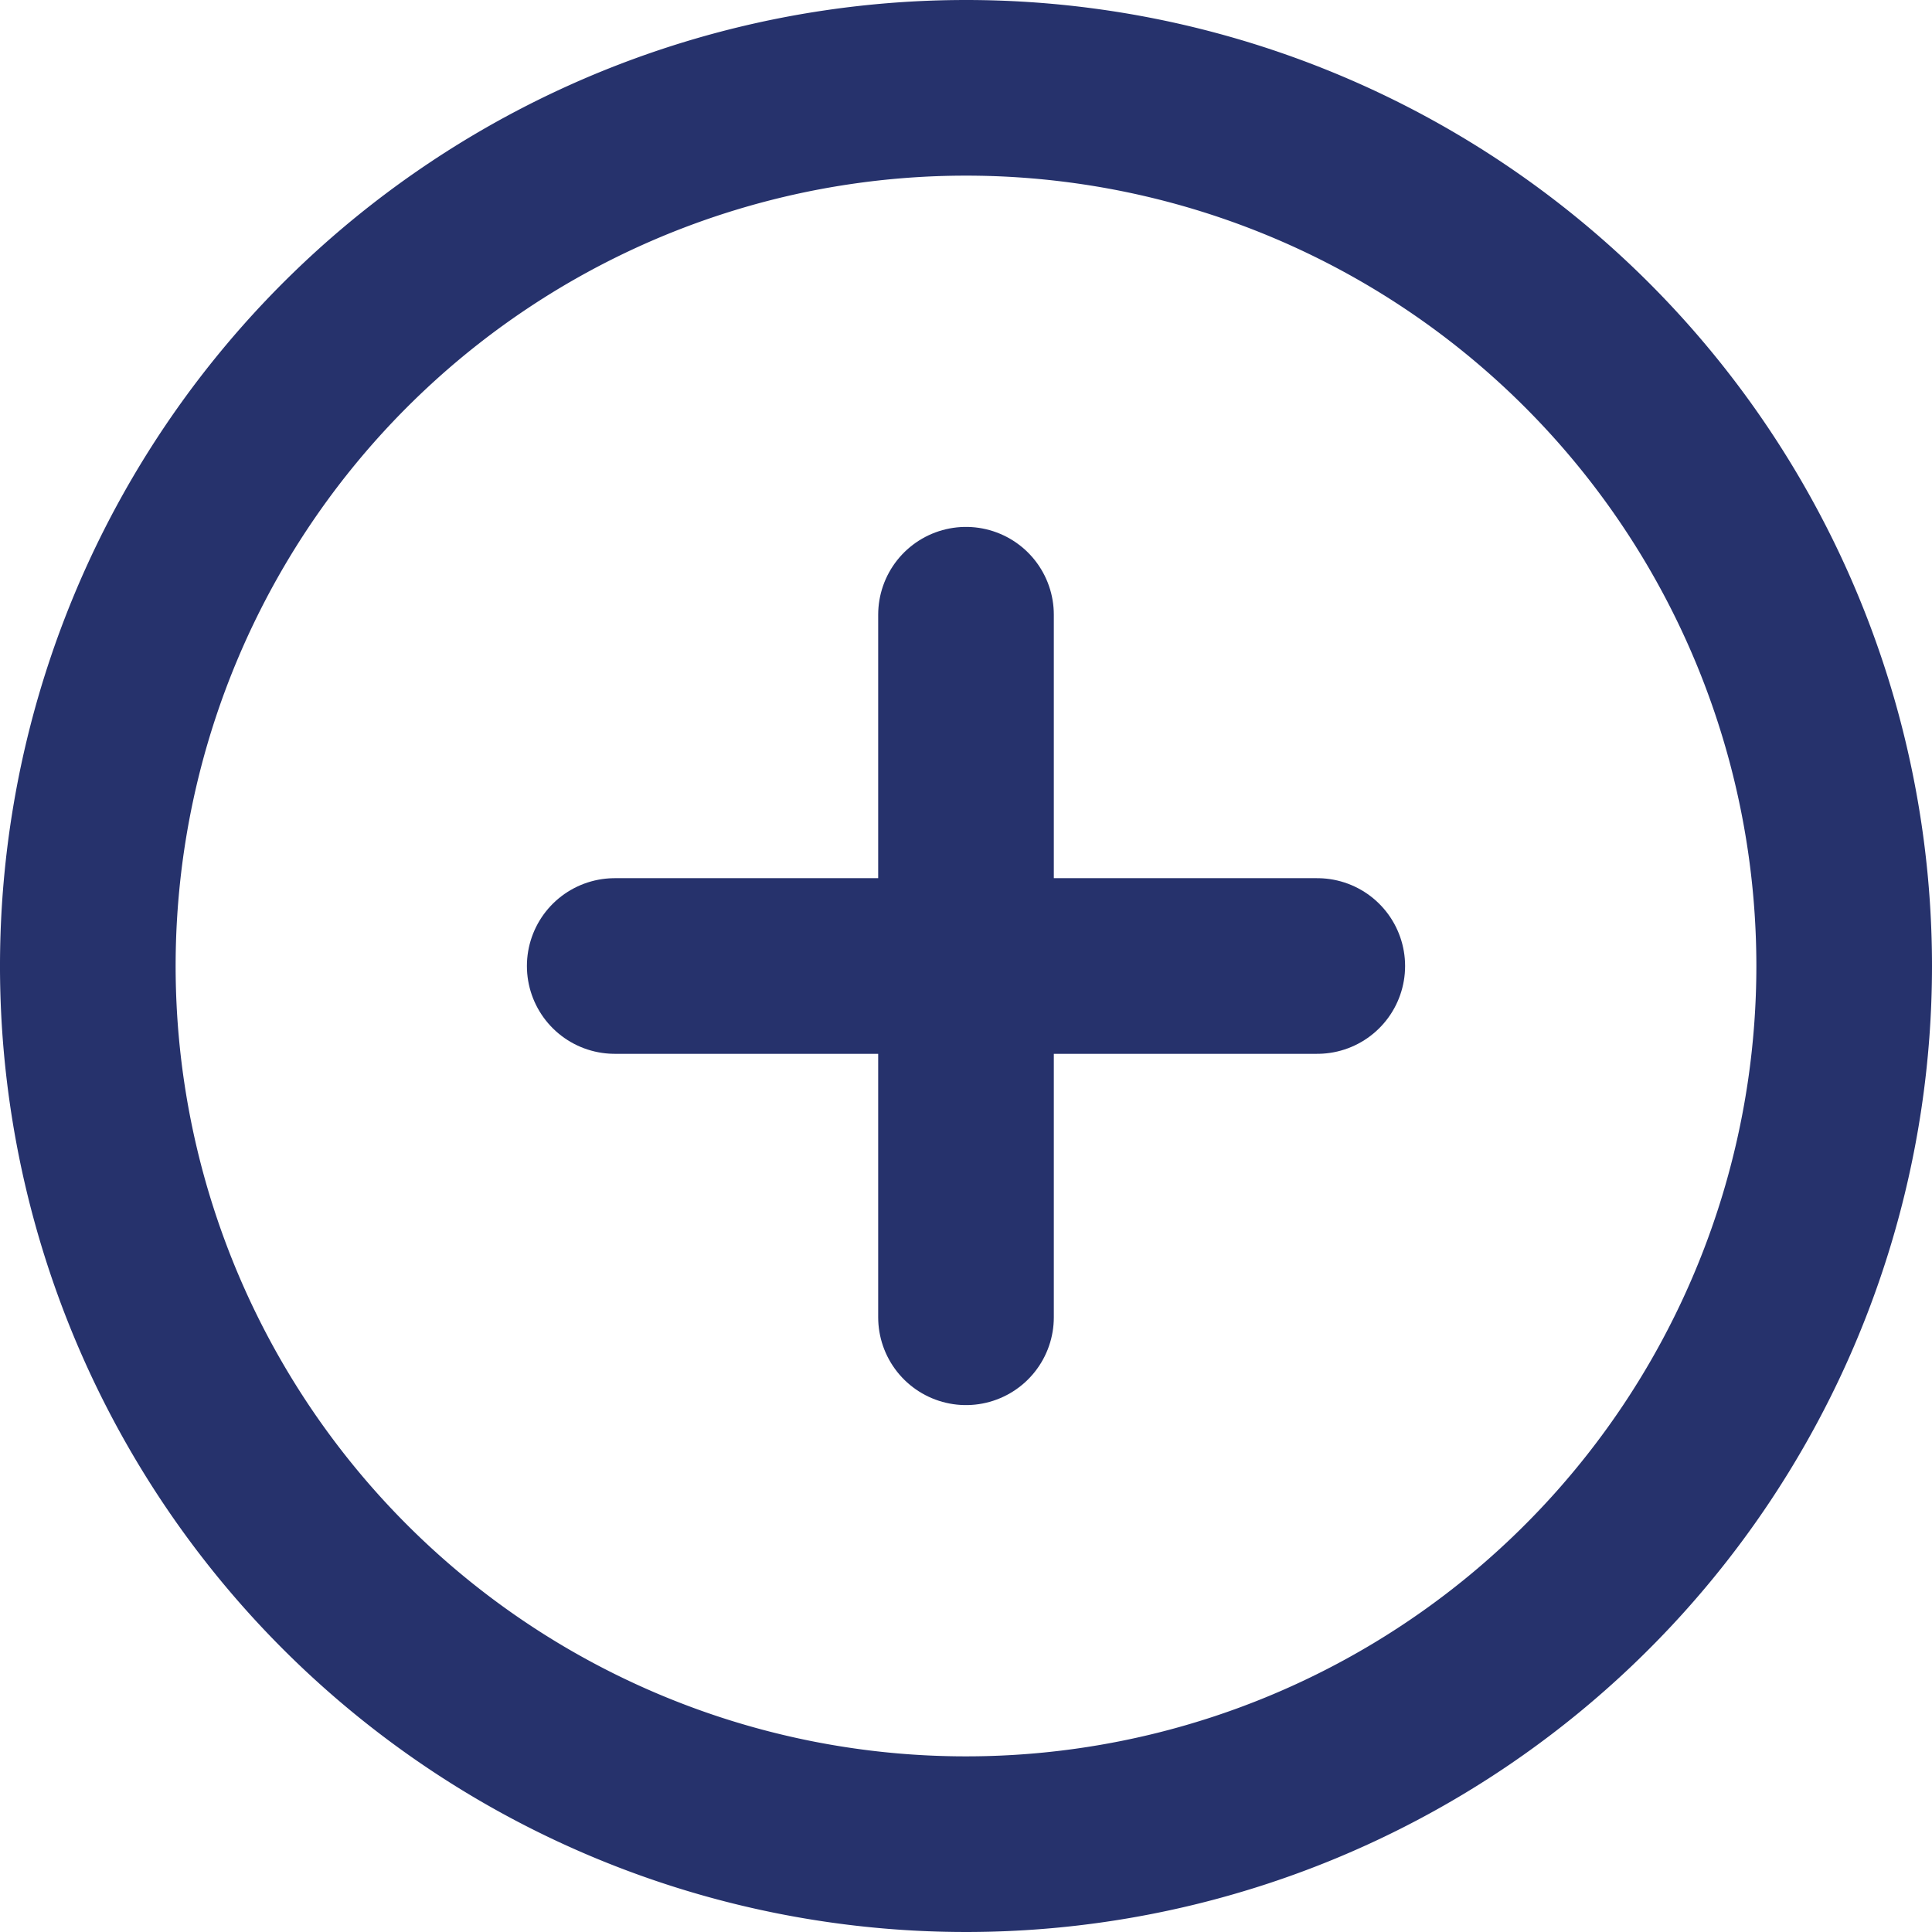 <svg xmlns="http://www.w3.org/2000/svg" width="22" height="22" viewBox="0 0 22 22">
  <g id="Icon_feather-plus-circle" data-name="Icon feather-plus-circle" transform="translate(-1 -1)">
    <path id="Trazado_27" data-name="Trazado 27" d="M22,12A10,10,0,1,1,12,2,10,10,0,0,1,22,12Z" fill="none" stroke="#26326c" stroke-linecap="round" stroke-linejoin="round" stroke-width="2"/>
    <path id="Trazado_28" data-name="Trazado 28" d="M12,8v8M8,12h8" fill="none" stroke="#26326c" stroke-linecap="round" stroke-linejoin="round" stroke-width="2"/>
  </g>
</svg>
